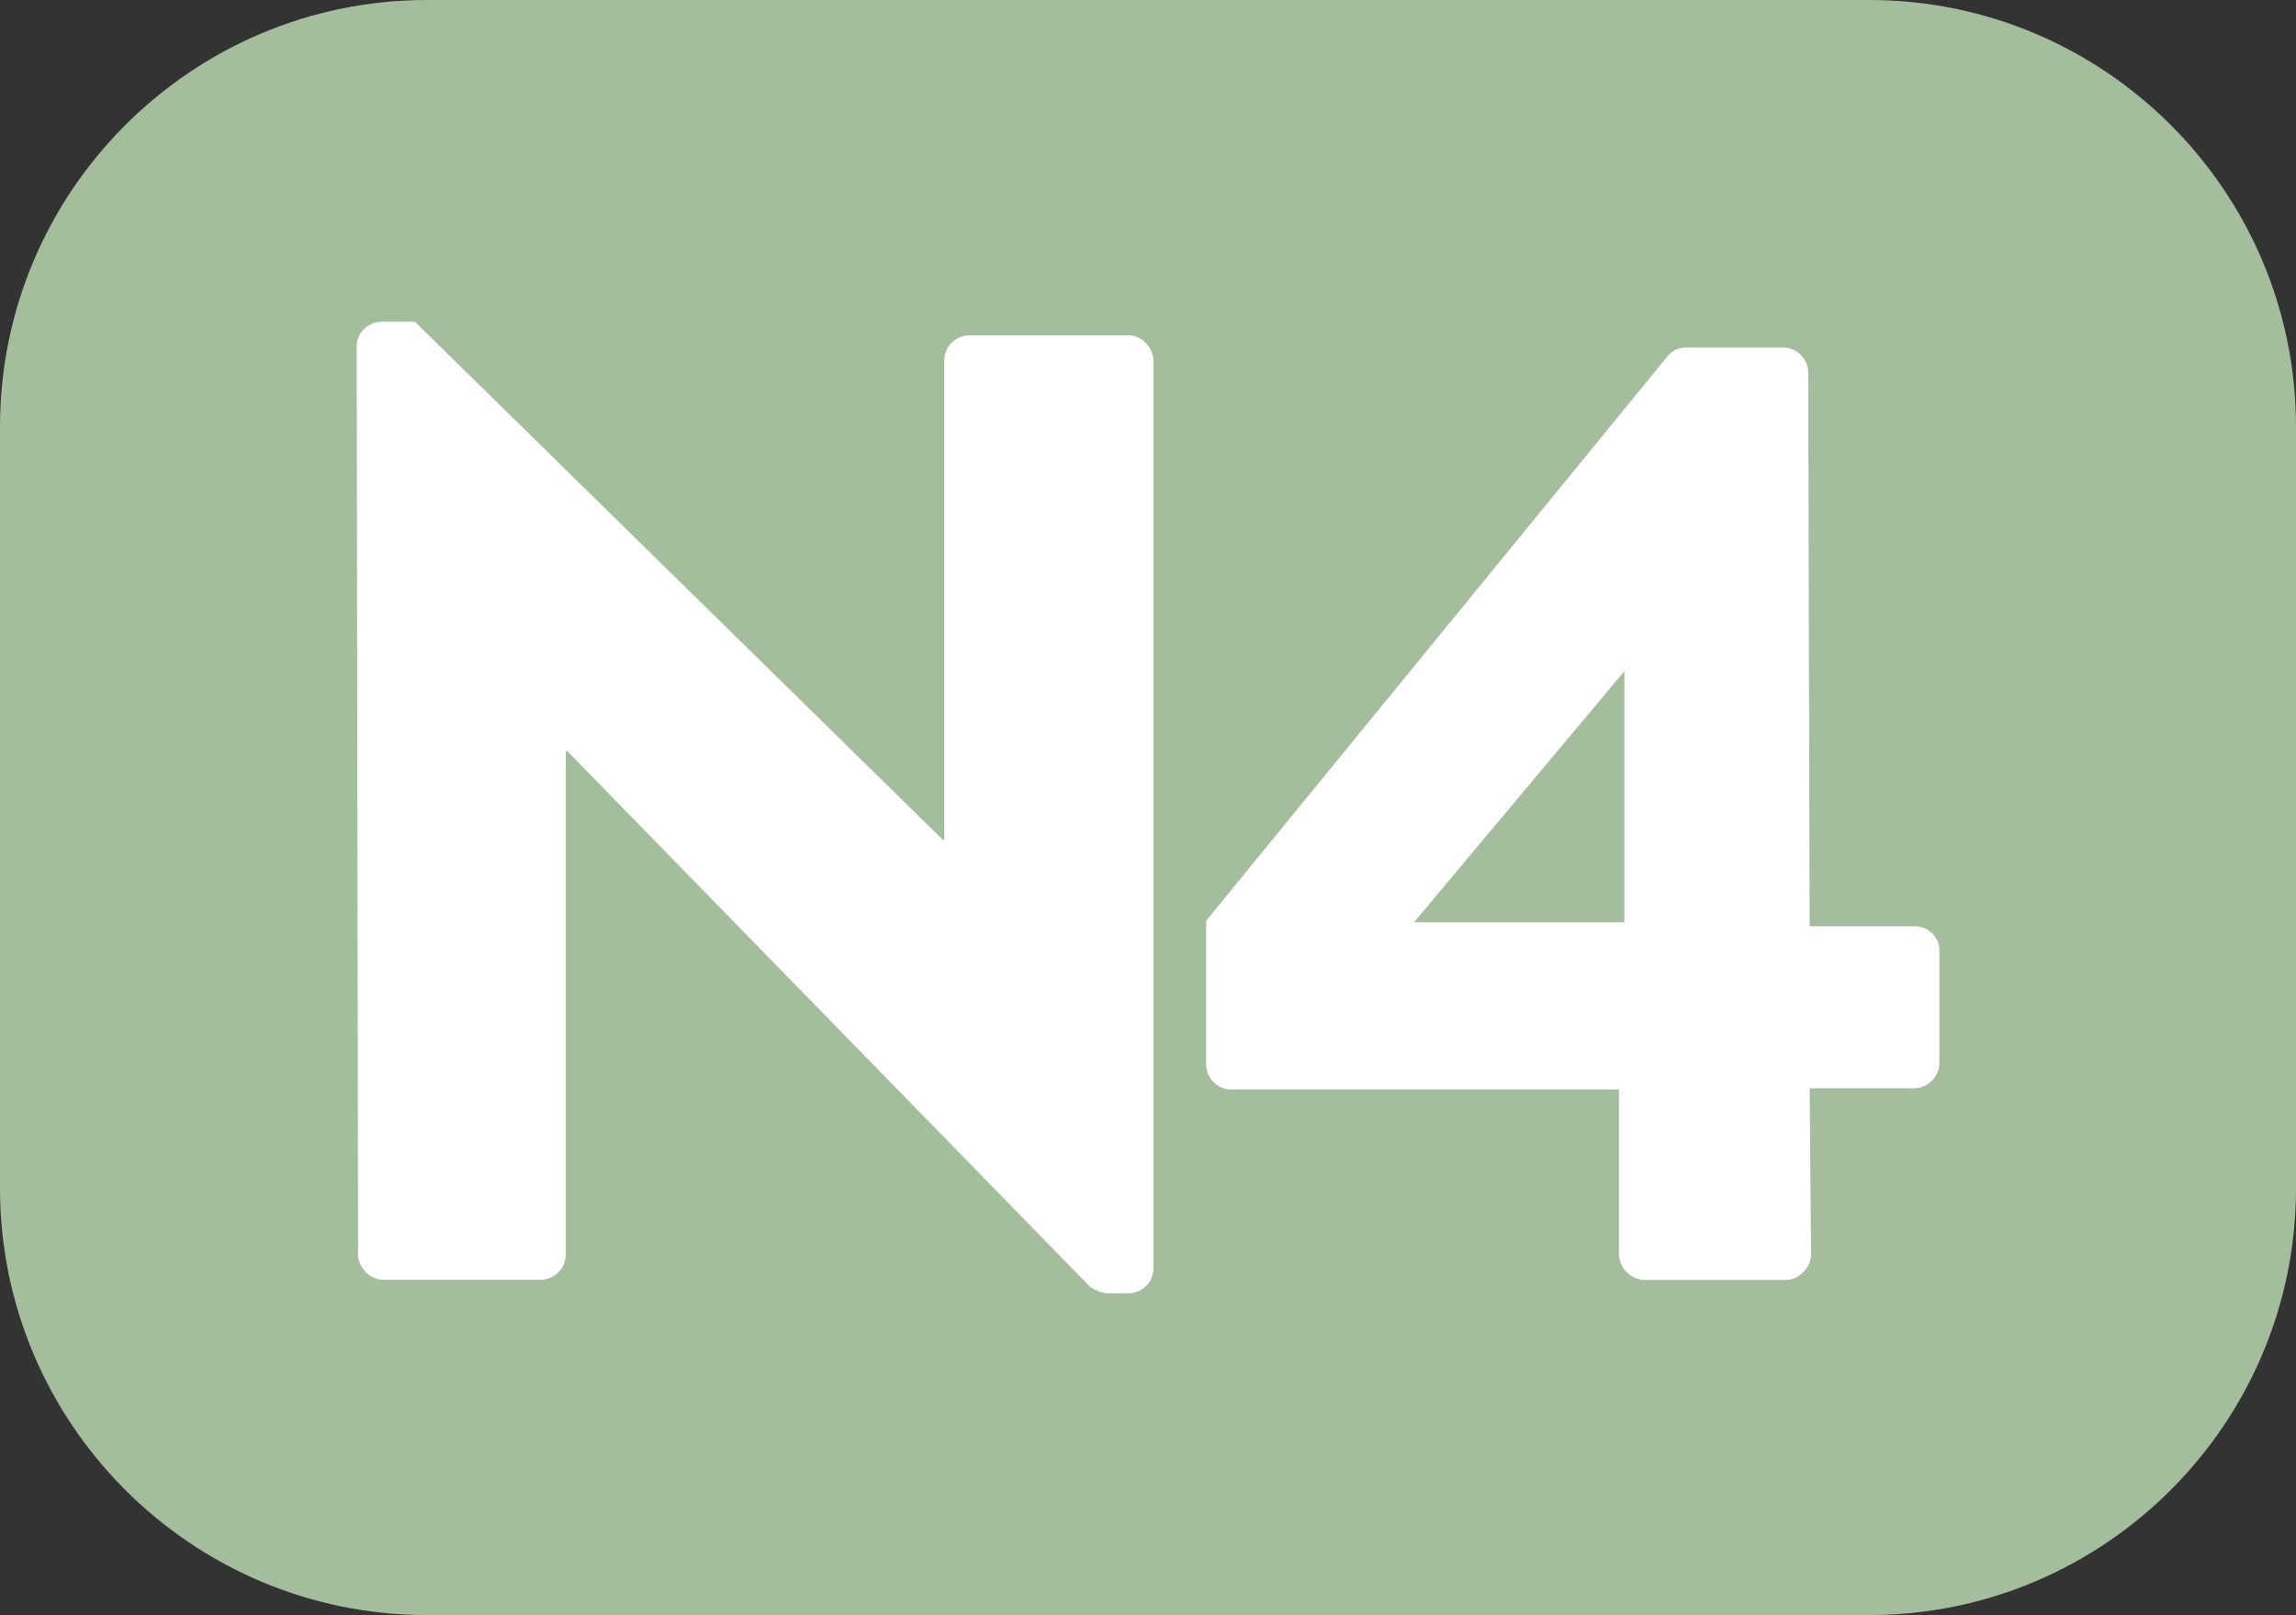 <svg id="Calque_1" data-name="Calque 1" xmlns="http://www.w3.org/2000/svg" viewBox="0 0 1023.85 720"><rect x="0" y="0" width="1023.85" height="720" fill="#333333" stroke="none"/><defs><style>.cls-1{fill:#a4be9d;}.cls-2{fill:#fff;}</style></defs><path class="cls-1" d="M318.62,720c-105,0-190.38-85.43-190.38-190.3V190.3C128.24,85.35,213.67,0,318.62,0H961.79c105,0,190.3,85.35,190.3,190.3V529.7c0,104.87-85.35,190.3-190.3,190.3Z" transform="translate(-128.24)"/><path class="cls-2" d="M287.3,154.28c0-6,5.27-10.85,11.23-10.85h14.72L548.78,374.48h.54V160.86a11.32,11.32,0,0,1,11.23-11.38h70.87c5.89,0,11.16,5.42,11.16,11.38V565.71a11.15,11.15,0,0,1-11.16,10.84H621.9c-1.78,0-6.43-1.78-7.67-3L381.1,334.74h-.55V559.12a11.31,11.31,0,0,1-11.23,11.39H299.07c-5.8,0-11.15-5.42-11.15-11.39Z" transform="translate(-128.24)"/><path class="cls-2" d="M666.08,474.26V410.51l206-252c1.78-1.78,3.49-3.56,8.75-3.56h42.6a11.25,11.25,0,0,1,11.15,11.39l.62,246.61h46.55c6.59,0,11.31,4.8,11.31,10.84v49.88a11.35,11.35,0,0,1-11.31,11.46H935.22l.62,74c0,6-5.34,11.46-11.23,11.46H861.49a11.78,11.78,0,0,1-11.31-11.46V485.72H677.31a11.33,11.33,0,0,1-11.23-11.46m186.5-63.13V299.22L758.79,411.13Z" transform="translate(-128.24)"/></svg>